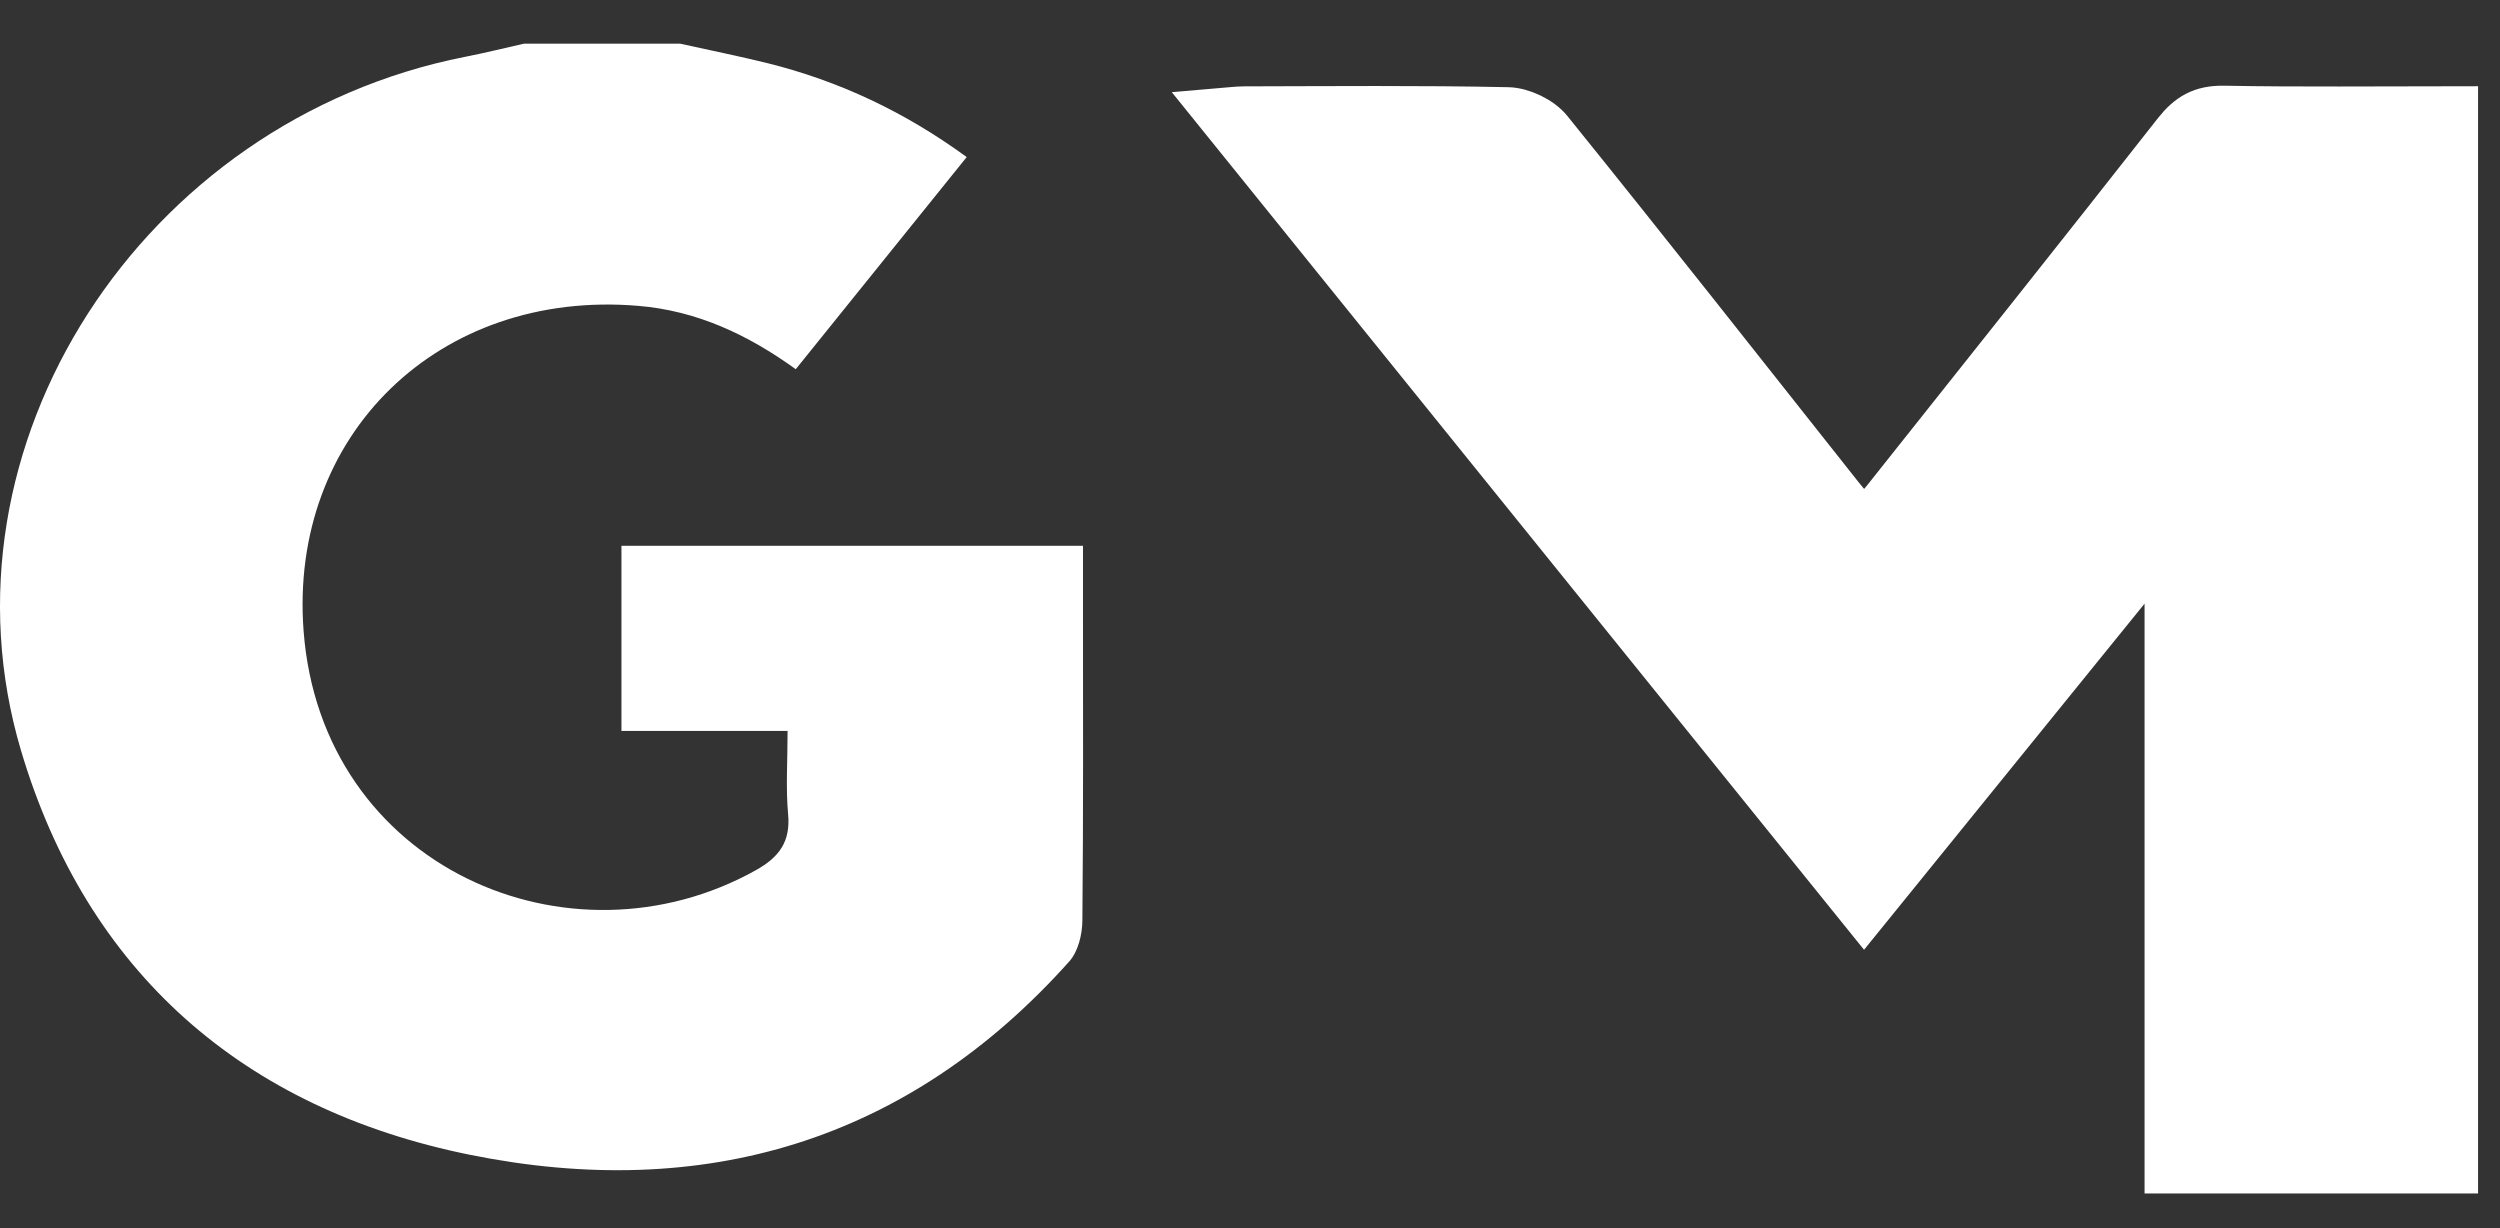 <svg width="57" height="28" viewBox="0 0 57 28" fill="none" xmlns="http://www.w3.org/2000/svg">
<rect x="0" y="0" width="57" height="28" fill="#333333" stroke="none"/>
<path d="M24.678 20.996C24.675 21.309 24.58 21.695 24.381 21.919C20.71 26.027 16.038 27.407 10.714 26.329C5.538 25.281 1.981 22.159 0.481 17.119C-1.586 10.176 3.237 2.749 10.602 1.296C11.052 1.208 11.497 1.097 11.944 0.996H15.508C16.175 1.144 16.845 1.279 17.507 1.442C19.129 1.848 20.614 2.542 22.041 3.581C20.744 5.19 19.463 6.781 18.143 8.418C17.048 7.628 15.888 7.084 14.547 6.973C10.011 6.594 6.582 9.915 6.922 14.388C7.333 19.785 12.991 22.207 17.231 19.842C17.765 19.544 18.027 19.191 17.969 18.565C17.914 17.963 17.957 17.351 17.957 16.665H14.169V12.444H24.692V13.685C24.692 16.122 24.702 18.559 24.678 20.996Z" fill="white"/>
<path d="M56 2.466V26.711H49.396V12.619C49.344 12.595 49.29 12.572 49.238 12.547C47.017 15.29 44.794 18.031 42.501 20.86C37.564 14.744 32.67 8.678 27.699 2.522C28.002 2.497 28.185 2.469 28.369 2.469C30.372 2.465 32.377 2.446 34.38 2.488C34.71 2.495 35.139 2.702 35.344 2.955C37.576 5.719 39.771 8.512 41.978 11.297C42.13 11.487 42.288 11.674 42.499 11.93C42.678 11.718 42.832 11.539 42.979 11.355C45.189 8.573 47.403 5.795 49.596 3C49.896 2.62 50.196 2.446 50.7 2.454C52.452 2.487 54.204 2.466 56 2.466Z" fill="white" stroke="white" stroke-miterlimit="10"/>
</svg>
